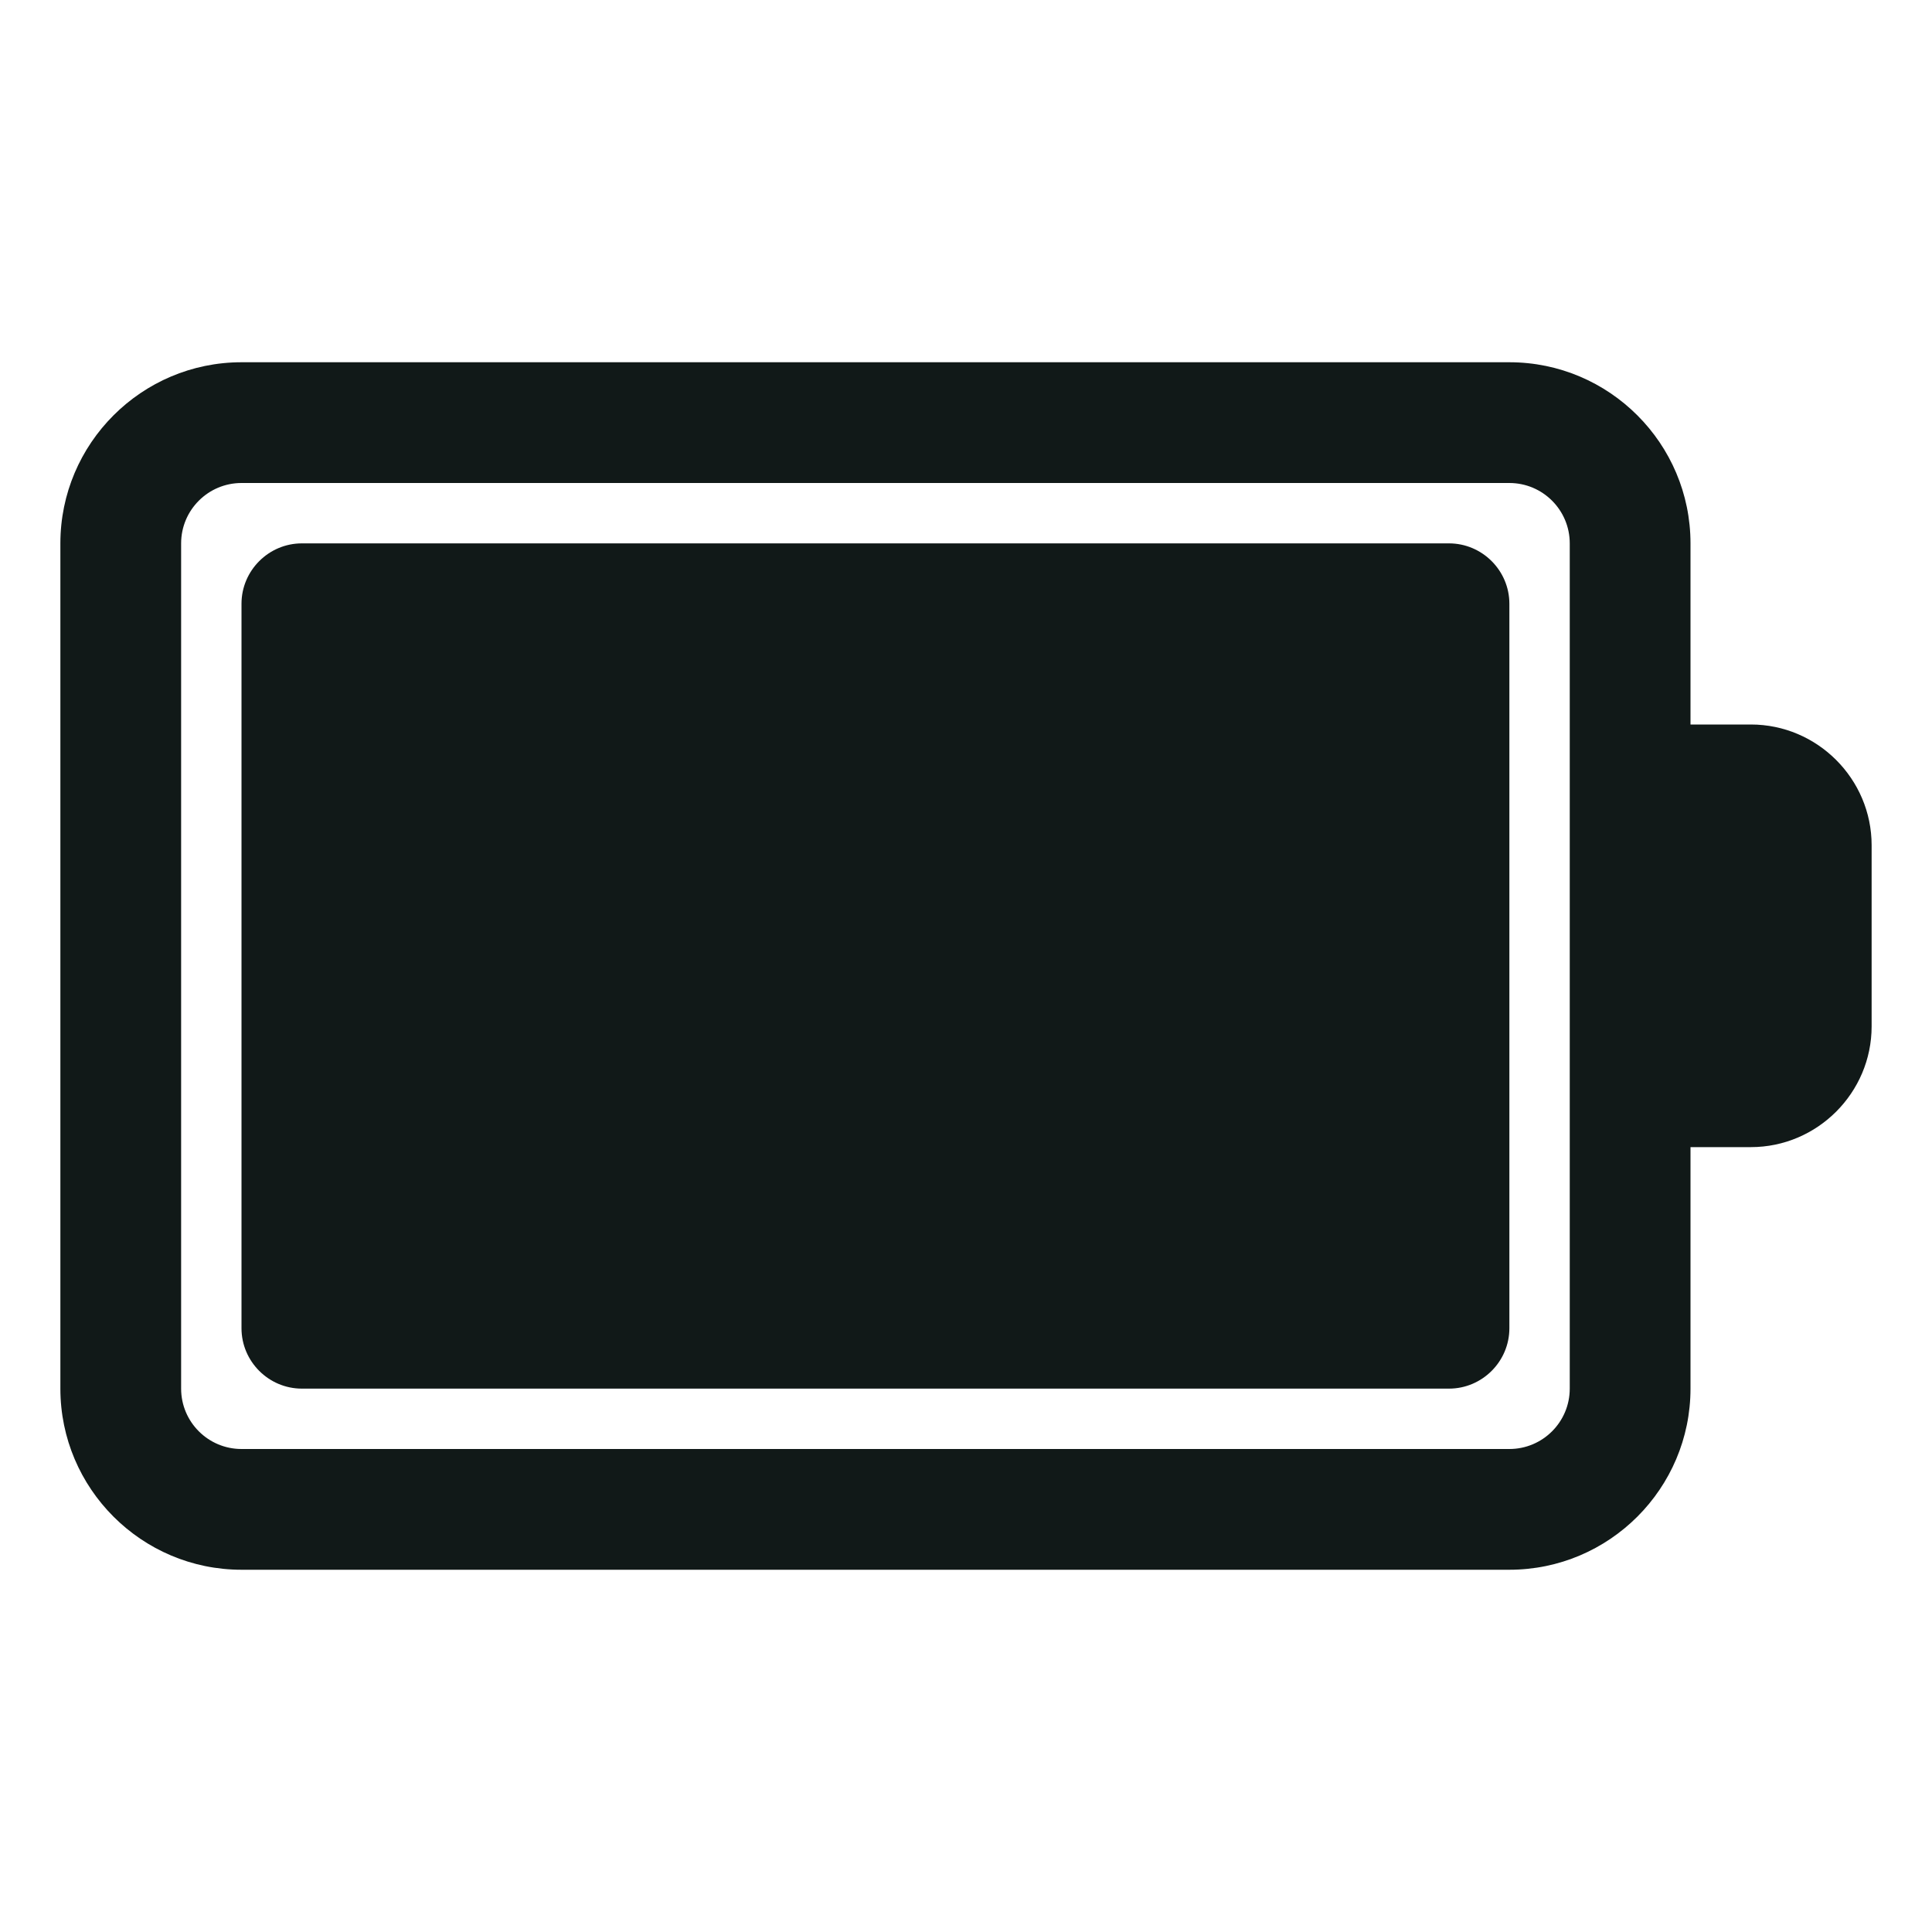 <?xml version="1.0" encoding="utf-8"?><!-- Uploaded to: SVG Repo, www.svgrepo.com, Generator: SVG Repo Mixer Tools -->
<svg version="1.1" id="Uploaded to svgrepo.com" xmlns="http://www.w3.org/2000/svg" xmlns:xlink="http://www.w3.org/1999/xlink" 
	 width="800px" height="800px" viewBox="0 0 32 32" xml:space="preserve">
<style type="text/css">
	.puchipuchi_een{fill:#111918;}
</style>
<path class="puchipuchi_een" d="M29,12h-1V9c0-1.654-1.346-3-3-3H4C2.346,6,1,7.346,1,9v14c0,1.654,1.346,3,3,3h21
	c1.654,0,3-1.346,3-3v-4h1c1.1,0,2-0.9,2-2v-3C31,12.9,30.1,12,29,12z M26,23c0,0.552-0.448,1-1,1H4c-0.552,0-1-0.448-1-1V9
	c0-0.552,0.448-1,1-1h21c0.552,0,1,0.448,1,1V23z M24,9H5c-0.55,0-1,0.45-1,1v12c0,0.55,0.45,1,1,1h19c0.55,0,1-0.45,1-1V10
	C25,9.45,24.55,9,24,9z"/>
</svg>